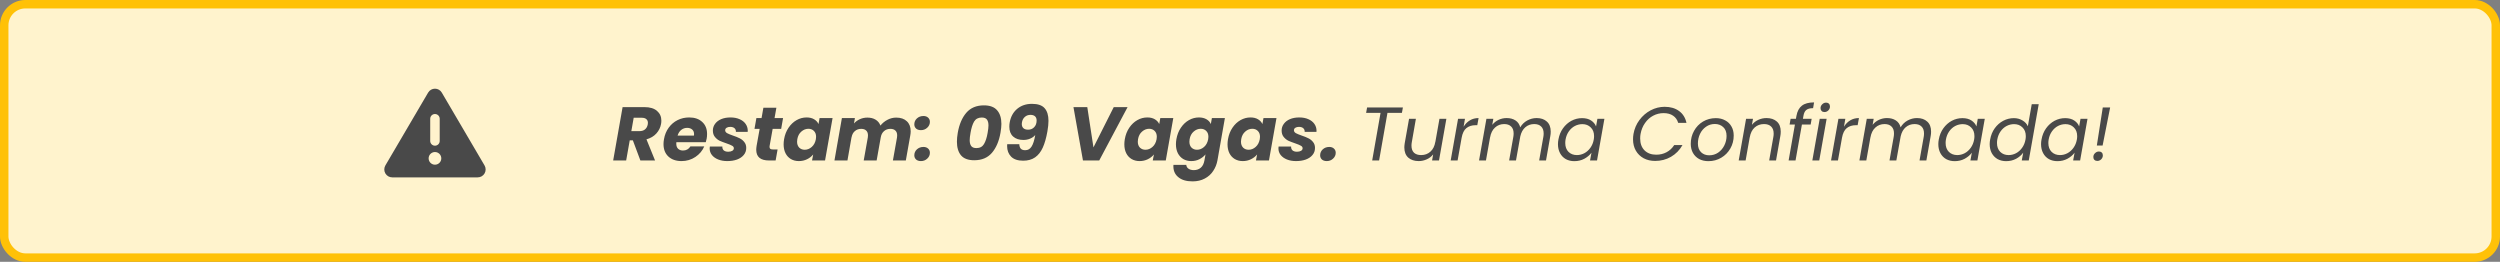 <svg xmlns="http://www.w3.org/2000/svg" width="592" height="62" viewBox="0 0 592 62" fill="none"><rect x="0" y="0" width="592" height="62" fill="#808080" stroke="none"/><rect x="1" y="1" width="590" height="60" rx="5" fill="#523E02"></rect><rect x="1" y="1" width="590" height="60" rx="5" fill="#FFF3CD"></rect><rect x="1" y="1" width="590" height="60" rx="5" stroke="#FFC107" stroke-width="2"></rect><path d="M102.999 20.999C103.665 20.999 104.279 21.351 104.616 21.927L114.742 39.178C115.084 39.76 115.084 40.477 114.752 41.058C114.419 41.64 113.795 42.001 113.125 42.001H92.873C92.203 42.001 91.58 41.64 91.247 41.058C90.914 40.477 90.919 39.755 91.256 39.178L101.382 21.927C101.719 21.351 102.333 20.999 102.999 20.999ZM102.999 27C102.376 27 101.874 27.501 101.874 28.125V33.375C101.874 33.998 102.376 34.5 102.999 34.5C103.623 34.5 104.124 33.998 104.124 33.375V28.125C104.124 27.501 103.623 27 102.999 27ZM104.499 37.5C104.499 37.102 104.341 36.721 104.06 36.44C103.779 36.158 103.397 36 102.999 36C102.601 36 102.22 36.158 101.938 36.44C101.657 36.721 101.499 37.102 101.499 37.5C101.499 37.898 101.657 38.28 101.938 38.561C102.22 38.842 102.601 39 102.999 39C103.397 39 103.779 38.842 104.06 38.561C104.341 38.28 104.499 37.898 104.499 37.5Z" fill="#494949"></path><path d="M152.596 25.364C153.904 25.364 154.9 25.664 155.584 26.264C156.268 26.852 156.61 27.62 156.61 28.568C156.61 28.844 156.586 29.102 156.538 29.342C156.394 30.182 156.028 30.932 155.44 31.592C154.852 32.252 154.066 32.72 153.082 32.996L155.116 38H151.642L149.86 33.23H149.122L148.276 38H145.198L147.43 25.364H152.596ZM153.388 29.468C153.412 29.276 153.424 29.15 153.424 29.09C153.424 28.706 153.298 28.412 153.046 28.208C152.806 27.992 152.446 27.884 151.966 27.884H150.058L149.5 31.052H151.408C151.972 31.052 152.416 30.914 152.74 30.638C153.076 30.362 153.292 29.972 153.388 29.468ZM163.204 27.812C164.5 27.812 165.526 28.166 166.282 28.874C167.05 29.57 167.434 30.524 167.434 31.736C167.434 32.132 167.404 32.486 167.344 32.798C167.296 33.074 167.224 33.368 167.128 33.68H160.162C160.15 33.752 160.144 33.866 160.144 34.022C160.144 34.55 160.288 34.952 160.576 35.228C160.864 35.504 161.248 35.642 161.728 35.642C162.496 35.642 163.084 35.318 163.492 34.67H166.768C166.336 35.69 165.634 36.524 164.662 37.172C163.69 37.82 162.598 38.144 161.386 38.144C160.09 38.144 159.052 37.784 158.272 37.064C157.504 36.344 157.12 35.366 157.12 34.13C157.12 33.758 157.156 33.374 157.228 32.978C157.408 31.934 157.78 31.022 158.344 30.242C158.908 29.462 159.61 28.862 160.45 28.442C161.29 28.022 162.208 27.812 163.204 27.812ZM164.32 32.114C164.344 31.946 164.356 31.832 164.356 31.772C164.356 31.292 164.206 30.926 163.906 30.674C163.606 30.41 163.21 30.278 162.718 30.278C162.19 30.278 161.722 30.44 161.314 30.764C160.918 31.076 160.63 31.526 160.45 32.114H164.32ZM172.208 38.144C171.416 38.144 170.702 38.018 170.066 37.766C169.442 37.514 168.95 37.166 168.59 36.722C168.23 36.266 168.05 35.744 168.05 35.156C168.05 35.072 168.062 34.922 168.086 34.706H171.056C171.032 35.078 171.14 35.378 171.38 35.606C171.632 35.822 171.986 35.93 172.442 35.93C172.826 35.93 173.144 35.858 173.396 35.714C173.648 35.57 173.774 35.366 173.774 35.102C173.774 34.85 173.636 34.652 173.36 34.508C173.096 34.352 172.652 34.166 172.028 33.95C171.38 33.734 170.834 33.524 170.39 33.32C169.958 33.104 169.586 32.798 169.274 32.402C168.962 32.006 168.806 31.508 168.806 30.908C168.806 30.32 168.98 29.792 169.328 29.324C169.676 28.844 170.162 28.472 170.786 28.208C171.422 27.944 172.154 27.812 172.982 27.812C173.81 27.812 174.53 27.95 175.142 28.226C175.754 28.49 176.228 28.862 176.564 29.342C176.9 29.822 177.068 30.362 177.068 30.962L177.05 31.232H174.26C174.284 30.872 174.176 30.584 173.936 30.368C173.696 30.152 173.354 30.044 172.91 30.044C172.562 30.044 172.274 30.116 172.046 30.26C171.83 30.404 171.722 30.602 171.722 30.854C171.722 31.118 171.866 31.34 172.154 31.52C172.454 31.688 172.916 31.88 173.54 32.096C174.188 32.312 174.722 32.528 175.142 32.744C175.574 32.948 175.94 33.242 176.24 33.626C176.552 33.998 176.708 34.466 176.708 35.03C176.708 35.678 176.51 36.236 176.114 36.704C175.73 37.172 175.196 37.532 174.512 37.784C173.84 38.024 173.072 38.144 172.208 38.144ZM182.245 34.544C182.233 34.604 182.227 34.682 182.227 34.778C182.227 34.994 182.287 35.15 182.407 35.246C182.539 35.342 182.749 35.39 183.037 35.39H184.135L183.667 38H182.101C180.085 38 179.077 37.154 179.077 35.462C179.077 35.21 179.107 34.892 179.167 34.508L179.887 30.512H178.663L179.113 27.956H180.337L180.769 25.508H183.847L183.415 27.956H185.431L184.981 30.512H182.965L182.245 34.544ZM185.67 32.96C185.85 31.928 186.204 31.022 186.732 30.242C187.26 29.462 187.896 28.862 188.64 28.442C189.384 28.022 190.17 27.812 190.998 27.812C191.706 27.812 192.3 27.956 192.78 28.244C193.26 28.532 193.608 28.91 193.824 29.378L194.076 27.956H197.154L195.372 38H192.294L192.564 36.578C192.18 37.046 191.694 37.424 191.106 37.712C190.518 38 189.87 38.144 189.162 38.144C188.454 38.144 187.824 37.982 187.272 37.658C186.732 37.334 186.312 36.878 186.012 36.29C185.712 35.69 185.562 34.988 185.562 34.184C185.562 33.8 185.598 33.392 185.67 32.96ZM193.194 32.978C193.23 32.762 193.248 32.564 193.248 32.384C193.248 31.796 193.074 31.334 192.726 30.998C192.39 30.662 191.958 30.494 191.43 30.494C190.818 30.494 190.26 30.716 189.756 31.16C189.252 31.592 188.934 32.192 188.802 32.96C188.766 33.176 188.748 33.374 188.748 33.554C188.748 34.142 188.916 34.61 189.252 34.958C189.6 35.294 190.032 35.462 190.548 35.462C191.16 35.462 191.718 35.24 192.222 34.796C192.726 34.352 193.05 33.746 193.194 32.978ZM212.214 27.848C213.294 27.848 214.134 28.136 214.734 28.712C215.346 29.276 215.652 30.068 215.652 31.088C215.652 31.4 215.616 31.748 215.544 32.132L214.5 38H211.44L212.412 32.546C212.436 32.426 212.448 32.264 212.448 32.06C212.448 31.556 212.304 31.172 212.016 30.908C211.74 30.644 211.35 30.512 210.846 30.512C210.246 30.512 209.742 30.692 209.334 31.052C208.926 31.4 208.668 31.898 208.56 32.546L207.588 38H204.528L205.5 32.546C205.524 32.426 205.536 32.264 205.536 32.06C205.536 31.556 205.392 31.172 205.104 30.908C204.828 30.644 204.438 30.512 203.934 30.512C203.334 30.512 202.83 30.692 202.422 31.052C202.014 31.4 201.756 31.898 201.648 32.546V32.456L200.676 38H197.598L199.362 27.956H202.44L202.224 29.234C202.608 28.802 203.07 28.466 203.61 28.226C204.162 27.974 204.756 27.848 205.392 27.848C206.16 27.848 206.808 28.01 207.336 28.334C207.876 28.658 208.26 29.126 208.488 29.738C208.932 29.174 209.484 28.718 210.144 28.37C210.804 28.022 211.494 27.848 212.214 27.848ZM218.075 38.144C217.595 38.144 217.211 38.018 216.923 37.766C216.647 37.502 216.509 37.172 216.509 36.776C216.509 36.224 216.713 35.756 217.121 35.372C217.541 34.988 218.057 34.796 218.669 34.796C219.137 34.796 219.509 34.928 219.785 35.192C220.061 35.444 220.199 35.774 220.199 36.182C220.199 36.722 219.989 37.184 219.569 37.568C219.161 37.952 218.663 38.144 218.075 38.144ZM218.075 30.818C217.595 30.818 217.211 30.692 216.923 30.44C216.647 30.176 216.509 29.846 216.509 29.45C216.509 28.898 216.713 28.43 217.121 28.046C217.541 27.662 218.057 27.47 218.669 27.47C219.137 27.47 219.509 27.602 219.785 27.866C220.061 28.118 220.199 28.448 220.199 28.856C220.199 29.396 219.989 29.858 219.569 30.242C219.161 30.626 218.663 30.818 218.075 30.818ZM226.798 31.448C227.146 29.456 227.818 27.878 228.814 26.714C229.822 25.538 231.214 24.95 232.99 24.95C234.418 24.95 235.462 25.34 236.122 26.12C236.794 26.888 237.13 27.962 237.13 29.342C237.13 29.906 237.058 30.608 236.914 31.448C236.566 33.44 235.888 35.024 234.88 36.2C233.872 37.364 232.48 37.946 230.704 37.946C229.276 37.946 228.232 37.562 227.572 36.794C226.924 36.014 226.6 34.934 226.6 33.554C226.6 32.918 226.666 32.216 226.798 31.448ZM233.872 31.448C234.004 30.704 234.07 30.122 234.07 29.702C234.07 29.102 233.95 28.64 233.71 28.316C233.47 27.992 233.062 27.83 232.486 27.83C231.658 27.83 231.052 28.148 230.668 28.784C230.296 29.42 230.014 30.308 229.822 31.448C229.69 32.192 229.624 32.774 229.624 33.194C229.624 33.794 229.744 34.256 229.984 34.58C230.224 34.904 230.632 35.066 231.208 35.066C232.036 35.066 232.636 34.748 233.008 34.112C233.392 33.476 233.68 32.588 233.872 31.448ZM241.367 34.148C241.391 34.616 241.511 34.97 241.727 35.21C241.955 35.45 242.303 35.57 242.771 35.57C243.407 35.57 243.905 35.288 244.265 34.724C244.637 34.16 244.931 33.242 245.147 31.97C244.835 32.342 244.427 32.63 243.923 32.834C243.431 33.038 242.903 33.14 242.339 33.14C241.319 33.14 240.509 32.87 239.909 32.33C239.309 31.79 239.009 31.01 239.009 29.99C239.009 29.618 239.039 29.282 239.099 28.982C239.339 27.638 239.927 26.57 240.863 25.778C241.811 24.986 242.981 24.59 244.373 24.59C245.765 24.59 246.761 24.932 247.361 25.616C247.973 26.3 248.279 27.296 248.279 28.604C248.279 29.324 248.195 30.158 248.027 31.106C247.751 32.666 247.385 33.95 246.929 34.958C246.473 35.966 245.867 36.734 245.111 37.262C244.355 37.79 243.413 38.054 242.285 38.054C241.013 38.054 240.059 37.73 239.423 37.082C238.799 36.434 238.487 35.612 238.487 34.616C238.487 34.412 238.493 34.256 238.505 34.148H241.367ZM243.455 30.71C244.043 30.71 244.523 30.512 244.895 30.116C245.279 29.72 245.471 29.192 245.471 28.532C245.471 28.1 245.345 27.77 245.093 27.542C244.841 27.314 244.481 27.2 244.013 27.2C243.485 27.2 243.041 27.362 242.681 27.686C242.321 27.998 242.093 28.43 241.997 28.982C241.973 29.174 241.961 29.306 241.961 29.378C241.961 29.786 242.087 30.11 242.339 30.35C242.591 30.59 242.963 30.71 243.455 30.71ZM257.471 25.364L258.929 34.904L263.735 25.364H267.011L260.297 38H256.445L254.195 25.364H257.471ZM266.353 32.96C266.533 31.928 266.887 31.022 267.415 30.242C267.943 29.462 268.579 28.862 269.323 28.442C270.067 28.022 270.853 27.812 271.681 27.812C272.389 27.812 272.983 27.956 273.463 28.244C273.943 28.532 274.291 28.91 274.507 29.378L274.759 27.956H277.837L276.055 38H272.977L273.247 36.578C272.863 37.046 272.377 37.424 271.789 37.712C271.201 38 270.553 38.144 269.845 38.144C269.137 38.144 268.507 37.982 267.955 37.658C267.415 37.334 266.995 36.878 266.695 36.29C266.395 35.69 266.245 34.988 266.245 34.184C266.245 33.8 266.281 33.392 266.353 32.96ZM273.877 32.978C273.913 32.762 273.931 32.564 273.931 32.384C273.931 31.796 273.757 31.334 273.409 30.998C273.073 30.662 272.641 30.494 272.113 30.494C271.501 30.494 270.943 30.716 270.439 31.16C269.935 31.592 269.617 32.192 269.485 32.96C269.449 33.176 269.431 33.374 269.431 33.554C269.431 34.142 269.599 34.61 269.935 34.958C270.283 35.294 270.715 35.462 271.231 35.462C271.843 35.462 272.401 35.24 272.905 34.796C273.409 34.352 273.733 33.746 273.877 32.978ZM283.898 27.812C284.606 27.812 285.206 27.956 285.698 28.244C286.19 28.532 286.532 28.91 286.724 29.378L286.976 27.956H290.054L288.29 37.982C288.122 38.906 287.786 39.74 287.282 40.484C286.79 41.24 286.124 41.84 285.284 42.284C284.456 42.728 283.49 42.95 282.386 42.95C280.898 42.95 279.752 42.596 278.948 41.888C278.144 41.192 277.784 40.244 277.868 39.044H280.91C280.946 39.428 281.12 39.728 281.432 39.944C281.756 40.172 282.182 40.286 282.71 40.286C283.346 40.286 283.886 40.1 284.33 39.728C284.774 39.368 285.068 38.786 285.212 37.982L285.464 36.56C285.08 37.028 284.594 37.412 284.006 37.712C283.43 38 282.788 38.144 282.08 38.144C281.372 38.144 280.742 37.982 280.19 37.658C279.65 37.334 279.224 36.872 278.912 36.272C278.612 35.672 278.462 34.97 278.462 34.166C278.462 33.794 278.498 33.392 278.57 32.96C278.75 31.928 279.104 31.022 279.632 30.242C280.16 29.462 280.796 28.862 281.54 28.442C282.284 28.022 283.07 27.812 283.898 27.812ZM286.094 32.978C286.13 32.762 286.148 32.564 286.148 32.384C286.148 31.796 285.974 31.334 285.626 30.998C285.29 30.662 284.858 30.494 284.33 30.494C283.718 30.494 283.16 30.716 282.656 31.16C282.152 31.592 281.834 32.192 281.702 32.96C281.666 33.176 281.648 33.374 281.648 33.554C281.648 34.142 281.816 34.61 282.152 34.958C282.5 35.294 282.932 35.462 283.448 35.462C284.06 35.462 284.618 35.24 285.122 34.796C285.626 34.352 285.95 33.746 286.094 32.978ZM290.787 32.96C290.967 31.928 291.321 31.022 291.849 30.242C292.377 29.462 293.013 28.862 293.757 28.442C294.501 28.022 295.287 27.812 296.115 27.812C296.823 27.812 297.417 27.956 297.897 28.244C298.377 28.532 298.725 28.91 298.941 29.378L299.193 27.956H302.271L300.489 38H297.411L297.681 36.578C297.297 37.046 296.811 37.424 296.223 37.712C295.635 38 294.987 38.144 294.279 38.144C293.571 38.144 292.941 37.982 292.389 37.658C291.849 37.334 291.429 36.878 291.129 36.29C290.829 35.69 290.679 34.988 290.679 34.184C290.679 33.8 290.715 33.392 290.787 32.96ZM298.311 32.978C298.347 32.762 298.365 32.564 298.365 32.384C298.365 31.796 298.191 31.334 297.843 30.998C297.507 30.662 297.075 30.494 296.547 30.494C295.935 30.494 295.377 30.716 294.873 31.16C294.369 31.592 294.051 32.192 293.919 32.96C293.883 33.176 293.865 33.374 293.865 33.554C293.865 34.142 294.033 34.61 294.369 34.958C294.717 35.294 295.149 35.462 295.665 35.462C296.277 35.462 296.835 35.24 297.339 34.796C297.843 34.352 298.167 33.746 298.311 32.978ZM306.892 38.144C306.1 38.144 305.386 38.018 304.75 37.766C304.126 37.514 303.634 37.166 303.274 36.722C302.914 36.266 302.734 35.744 302.734 35.156C302.734 35.072 302.746 34.922 302.77 34.706H305.74C305.716 35.078 305.824 35.378 306.064 35.606C306.316 35.822 306.67 35.93 307.126 35.93C307.51 35.93 307.828 35.858 308.08 35.714C308.332 35.57 308.458 35.366 308.458 35.102C308.458 34.85 308.32 34.652 308.044 34.508C307.78 34.352 307.336 34.166 306.712 33.95C306.064 33.734 305.518 33.524 305.074 33.32C304.642 33.104 304.27 32.798 303.958 32.402C303.646 32.006 303.49 31.508 303.49 30.908C303.49 30.32 303.664 29.792 304.012 29.324C304.36 28.844 304.846 28.472 305.47 28.208C306.106 27.944 306.838 27.812 307.666 27.812C308.494 27.812 309.214 27.95 309.826 28.226C310.438 28.49 310.912 28.862 311.248 29.342C311.584 29.822 311.752 30.362 311.752 30.962L311.734 31.232H308.944C308.968 30.872 308.86 30.584 308.62 30.368C308.38 30.152 308.038 30.044 307.594 30.044C307.246 30.044 306.958 30.116 306.73 30.26C306.514 30.404 306.406 30.602 306.406 30.854C306.406 31.118 306.55 31.34 306.838 31.52C307.138 31.688 307.6 31.88 308.224 32.096C308.872 32.312 309.406 32.528 309.826 32.744C310.258 32.948 310.624 33.242 310.924 33.626C311.236 33.998 311.392 34.466 311.392 35.03C311.392 35.678 311.194 36.236 310.798 36.704C310.414 37.172 309.88 37.532 309.196 37.784C308.524 38.024 307.756 38.144 306.892 38.144ZM314.175 38.144C313.695 38.144 313.311 38.018 313.023 37.766C312.747 37.502 312.609 37.172 312.609 36.776C312.609 36.224 312.813 35.756 313.221 35.372C313.641 34.988 314.157 34.796 314.769 34.796C315.237 34.796 315.609 34.928 315.885 35.192C316.161 35.444 316.299 35.774 316.299 36.182C316.299 36.722 316.089 37.184 315.669 37.568C315.261 37.952 314.763 38.144 314.175 38.144ZM332.205 25.454L331.971 26.732H328.551L326.571 38H324.933L326.913 26.732H323.493L323.727 25.454H332.205ZM342.501 28.136L340.755 38H339.117L339.369 36.56C338.973 37.064 338.469 37.454 337.857 37.73C337.245 38.006 336.609 38.144 335.949 38.144C334.917 38.144 334.089 37.868 333.465 37.316C332.853 36.752 332.547 35.948 332.547 34.904C332.547 34.64 332.577 34.31 332.637 33.914L333.663 28.136H335.283L334.311 33.698C334.263 33.95 334.239 34.214 334.239 34.49C334.239 35.222 334.437 35.78 334.833 36.164C335.241 36.536 335.805 36.722 336.525 36.722C337.389 36.722 338.121 36.452 338.721 35.912C339.333 35.372 339.723 34.586 339.891 33.554V33.608L340.863 28.136H342.501ZM346.581 30.008C346.977 29.36 347.475 28.856 348.075 28.496C348.675 28.136 349.359 27.956 350.127 27.956L349.821 29.648H349.389C348.537 29.648 347.823 29.876 347.247 30.332C346.683 30.788 346.305 31.556 346.113 32.636L345.159 38H343.521L345.267 28.136H346.905L346.581 30.008ZM363.88 27.956C364.888 27.956 365.692 28.232 366.292 28.784C366.904 29.324 367.21 30.116 367.21 31.16C367.21 31.544 367.18 31.886 367.12 32.186L366.094 38H364.474L365.464 32.42C365.512 32.168 365.536 31.898 365.536 31.61C365.536 30.878 365.338 30.326 364.942 29.954C364.558 29.57 364.012 29.378 363.304 29.378C362.488 29.378 361.786 29.63 361.198 30.134C360.622 30.626 360.226 31.34 360.01 32.276L358.984 38H357.364L358.354 32.42C358.402 32.144 358.426 31.868 358.426 31.592C358.426 30.872 358.228 30.326 357.832 29.954C357.448 29.57 356.902 29.378 356.194 29.378C355.342 29.378 354.616 29.654 354.016 30.206C353.416 30.746 353.026 31.532 352.846 32.564V32.528L351.874 38H350.236L351.982 28.136H353.62L353.368 29.558C353.776 29.042 354.28 28.646 354.88 28.37C355.48 28.094 356.11 27.956 356.77 27.956C357.598 27.956 358.294 28.142 358.858 28.514C359.434 28.886 359.812 29.432 359.992 30.152C360.4 29.456 360.952 28.916 361.648 28.532C362.356 28.148 363.1 27.956 363.88 27.956ZM369.033 33.032C369.213 32.024 369.573 31.142 370.113 30.386C370.665 29.618 371.331 29.024 372.111 28.604C372.903 28.184 373.743 27.974 374.631 27.974C375.495 27.974 376.209 28.16 376.773 28.532C377.337 28.904 377.727 29.372 377.943 29.936L378.267 28.136H379.923L378.177 38H376.521L376.863 36.164C376.431 36.74 375.861 37.22 375.153 37.604C374.445 37.976 373.665 38.162 372.812 38.162C372.045 38.162 371.367 38 370.779 37.676C370.191 37.34 369.735 36.866 369.411 36.254C369.087 35.642 368.925 34.934 368.925 34.13C368.925 33.77 368.961 33.404 369.033 33.032ZM377.402 33.05C377.451 32.798 377.475 32.528 377.475 32.24C377.475 31.364 377.211 30.674 376.683 30.17C376.167 29.654 375.507 29.396 374.703 29.396C374.091 29.396 373.503 29.54 372.938 29.828C372.387 30.116 371.913 30.536 371.517 31.088C371.121 31.64 370.857 32.288 370.725 33.032C370.677 33.284 370.653 33.56 370.653 33.86C370.653 34.748 370.911 35.45 371.427 35.966C371.943 36.47 372.603 36.722 373.407 36.722C374.019 36.722 374.601 36.578 375.153 36.29C375.717 35.99 376.197 35.564 376.593 35.012C377.001 34.448 377.271 33.794 377.402 33.05ZM386.81 31.718C387.026 30.494 387.494 29.396 388.214 28.424C388.946 27.44 389.834 26.672 390.878 26.12C391.934 25.568 393.038 25.292 394.19 25.292C395.558 25.292 396.692 25.622 397.592 26.282C398.504 26.942 399.092 27.878 399.356 29.09H397.394C397.178 28.358 396.776 27.794 396.188 27.398C395.6 26.99 394.85 26.786 393.938 26.786C393.062 26.786 392.24 26.99 391.472 27.398C390.716 27.794 390.074 28.37 389.546 29.126C389.018 29.87 388.664 30.734 388.484 31.718C388.424 32.03 388.394 32.39 388.394 32.798C388.394 33.974 388.736 34.91 389.42 35.606C390.116 36.29 391.04 36.632 392.192 36.632C393.104 36.632 393.926 36.434 394.658 36.038C395.39 35.642 395.99 35.078 396.458 34.346H398.42C397.736 35.546 396.824 36.476 395.684 37.136C394.556 37.784 393.308 38.108 391.94 38.108C390.92 38.108 390.014 37.898 389.222 37.478C388.43 37.046 387.812 36.446 387.368 35.678C386.924 34.898 386.702 34.004 386.702 32.996C386.702 32.576 386.738 32.15 386.81 31.718ZM404.548 38.162C403.72 38.162 402.988 37.994 402.352 37.658C401.728 37.31 401.242 36.83 400.894 36.218C400.546 35.594 400.372 34.874 400.372 34.058C400.372 32.942 400.63 31.922 401.146 30.998C401.662 30.062 402.37 29.324 403.27 28.784C404.182 28.244 405.196 27.974 406.312 27.974C407.14 27.974 407.872 28.148 408.508 28.496C409.156 28.832 409.654 29.312 410.002 29.936C410.362 30.548 410.542 31.268 410.542 32.096C410.542 33.212 410.278 34.232 409.75 35.156C409.222 36.08 408.502 36.812 407.59 37.352C406.678 37.892 405.664 38.162 404.548 38.162ZM404.746 36.776C405.526 36.776 406.228 36.566 406.852 36.146C407.476 35.714 407.962 35.15 408.31 34.454C408.67 33.746 408.85 32.99 408.85 32.186C408.85 31.274 408.586 30.578 408.058 30.098C407.53 29.606 406.87 29.36 406.078 29.36C405.298 29.36 404.602 29.576 403.99 30.008C403.378 30.428 402.904 30.992 402.568 31.7C402.232 32.408 402.064 33.17 402.064 33.986C402.064 34.874 402.316 35.564 402.82 36.056C403.324 36.536 403.966 36.776 404.746 36.776ZM418.312 27.956C419.332 27.956 420.148 28.232 420.76 28.784C421.372 29.324 421.678 30.116 421.678 31.16C421.678 31.544 421.648 31.886 421.588 32.186L420.562 38H418.942L419.932 32.42C419.98 32.168 420.004 31.904 420.004 31.628C420.004 30.896 419.8 30.338 419.392 29.954C418.996 29.57 418.438 29.378 417.718 29.378C416.854 29.378 416.116 29.648 415.504 30.188C414.904 30.728 414.514 31.514 414.334 32.546V32.51L413.362 38H411.724L413.47 28.136H415.108L414.856 29.558C415.264 29.042 415.774 28.646 416.386 28.37C416.998 28.094 417.64 27.956 418.312 27.956ZM429.34 25.616C428.608 25.616 428.068 25.76 427.72 26.048C427.384 26.324 427.162 26.786 427.054 27.434L426.928 28.136H428.998L428.764 29.486H426.694L425.182 38H423.544L425.038 29.486H423.778L424.012 28.136H425.272L425.398 27.434C425.602 26.33 426.034 25.526 426.694 25.022C427.354 24.506 428.314 24.248 429.574 24.248L429.34 25.616ZM432.023 26.534C431.759 26.534 431.537 26.45 431.357 26.282C431.189 26.102 431.105 25.88 431.105 25.616C431.105 25.256 431.237 24.95 431.501 24.698C431.765 24.434 432.071 24.302 432.419 24.302C432.695 24.302 432.917 24.386 433.085 24.554C433.253 24.722 433.337 24.944 433.337 25.22C433.337 25.58 433.205 25.892 432.941 26.156C432.677 26.408 432.371 26.534 432.023 26.534ZM432.545 28.136L430.799 38H429.161L430.907 28.136H432.545ZM436.651 30.008C437.047 29.36 437.545 28.856 438.145 28.496C438.745 28.136 439.429 27.956 440.197 27.956L439.891 29.648H439.459C438.607 29.648 437.893 29.876 437.317 30.332C436.753 30.788 436.375 31.556 436.183 32.636L435.229 38H433.591L435.337 28.136H436.975L436.651 30.008ZM453.95 27.956C454.958 27.956 455.762 28.232 456.362 28.784C456.974 29.324 457.28 30.116 457.28 31.16C457.28 31.544 457.25 31.886 457.19 32.186L456.164 38H454.544L455.534 32.42C455.582 32.168 455.606 31.898 455.606 31.61C455.606 30.878 455.408 30.326 455.012 29.954C454.628 29.57 454.082 29.378 453.374 29.378C452.558 29.378 451.856 29.63 451.268 30.134C450.692 30.626 450.296 31.34 450.08 32.276L449.054 38H447.434L448.424 32.42C448.472 32.144 448.496 31.868 448.496 31.592C448.496 30.872 448.298 30.326 447.902 29.954C447.518 29.57 446.972 29.378 446.264 29.378C445.412 29.378 444.686 29.654 444.086 30.206C443.486 30.746 443.096 31.532 442.916 32.564V32.528L441.944 38H440.306L442.052 28.136H443.69L443.438 29.558C443.846 29.042 444.35 28.646 444.95 28.37C445.55 28.094 446.18 27.956 446.84 27.956C447.668 27.956 448.364 28.142 448.928 28.514C449.504 28.886 449.882 29.432 450.062 30.152C450.47 29.456 451.022 28.916 451.718 28.532C452.426 28.148 453.17 27.956 453.95 27.956ZM459.103 33.032C459.283 32.024 459.643 31.142 460.183 30.386C460.735 29.618 461.401 29.024 462.181 28.604C462.973 28.184 463.813 27.974 464.701 27.974C465.565 27.974 466.279 28.16 466.843 28.532C467.407 28.904 467.797 29.372 468.013 29.936L468.337 28.136H469.993L468.247 38H466.591L466.933 36.164C466.501 36.74 465.931 37.22 465.223 37.604C464.515 37.976 463.735 38.162 462.883 38.162C462.115 38.162 461.437 38 460.849 37.676C460.261 37.34 459.805 36.866 459.481 36.254C459.157 35.642 458.995 34.934 458.995 34.13C458.995 33.77 459.031 33.404 459.103 33.032ZM467.473 33.05C467.521 32.798 467.545 32.528 467.545 32.24C467.545 31.364 467.281 30.674 466.753 30.17C466.237 29.654 465.577 29.396 464.773 29.396C464.161 29.396 463.573 29.54 463.009 29.828C462.457 30.116 461.983 30.536 461.587 31.088C461.191 31.64 460.927 32.288 460.795 33.032C460.747 33.284 460.723 33.56 460.723 33.86C460.723 34.748 460.981 35.45 461.497 35.966C462.013 36.47 462.673 36.722 463.477 36.722C464.089 36.722 464.671 36.578 465.223 36.29C465.787 35.99 466.267 35.564 466.663 35.012C467.071 34.448 467.341 33.794 467.473 33.05ZM471.267 33.032C471.447 32.024 471.807 31.142 472.347 30.386C472.899 29.618 473.571 29.024 474.363 28.604C475.155 28.184 475.995 27.974 476.883 27.974C477.639 27.974 478.317 28.154 478.917 28.514C479.517 28.862 479.943 29.324 480.195 29.9L481.113 24.68H482.769L480.411 38H478.755L479.097 36.146C478.677 36.734 478.113 37.22 477.405 37.604C476.697 37.976 475.917 38.162 475.065 38.162C474.297 38.162 473.619 38 473.031 37.676C472.443 37.34 471.981 36.866 471.645 36.254C471.321 35.642 471.159 34.934 471.159 34.13C471.159 33.77 471.195 33.404 471.267 33.032ZM479.637 33.05C479.685 32.798 479.709 32.528 479.709 32.24C479.709 31.364 479.445 30.674 478.917 30.17C478.401 29.654 477.741 29.396 476.937 29.396C476.325 29.396 475.737 29.54 475.173 29.828C474.621 30.116 474.147 30.536 473.751 31.088C473.355 31.64 473.091 32.288 472.959 33.032C472.911 33.284 472.887 33.56 472.887 33.86C472.887 34.748 473.145 35.45 473.661 35.966C474.177 36.47 474.837 36.722 475.641 36.722C476.253 36.722 476.835 36.578 477.387 36.29C477.951 35.99 478.431 35.564 478.827 35.012C479.235 34.448 479.505 33.794 479.637 33.05ZM483.431 33.032C483.611 32.024 483.971 31.142 484.511 30.386C485.063 29.618 485.729 29.024 486.509 28.604C487.301 28.184 488.141 27.974 489.029 27.974C489.893 27.974 490.607 28.16 491.171 28.532C491.735 28.904 492.125 29.372 492.341 29.936L492.665 28.136H494.321L492.575 38H490.919L491.261 36.164C490.829 36.74 490.259 37.22 489.551 37.604C488.843 37.976 488.063 38.162 487.211 38.162C486.443 38.162 485.765 38 485.177 37.676C484.589 37.34 484.133 36.866 483.809 36.254C483.485 35.642 483.323 34.934 483.323 34.13C483.323 33.77 483.359 33.404 483.431 33.032ZM491.801 33.05C491.849 32.798 491.873 32.528 491.873 32.24C491.873 31.364 491.609 30.674 491.081 30.17C490.565 29.654 489.905 29.396 489.101 29.396C488.489 29.396 487.901 29.54 487.337 29.828C486.785 30.116 486.311 30.536 485.915 31.088C485.519 31.64 485.255 32.288 485.123 33.032C485.075 33.284 485.051 33.56 485.051 33.86C485.051 34.748 485.309 35.45 485.825 35.966C486.341 36.47 487.001 36.722 487.805 36.722C488.417 36.722 488.999 36.578 489.551 36.29C490.115 35.99 490.595 35.564 490.991 35.012C491.399 34.448 491.669 33.794 491.801 33.05ZM499.681 25.454L497.899 34.454H496.531L497.935 25.454H499.681ZM496.639 38.108C496.363 38.108 496.135 38.024 495.955 37.856C495.787 37.688 495.703 37.466 495.703 37.19C495.703 36.83 495.835 36.524 496.099 36.272C496.363 36.008 496.675 35.876 497.035 35.876C497.311 35.876 497.533 35.96 497.701 36.128C497.869 36.296 497.953 36.518 497.953 36.794C497.953 37.154 497.821 37.466 497.557 37.73C497.293 37.982 496.987 38.108 496.639 38.108Z" fill="#494949"></path></svg>